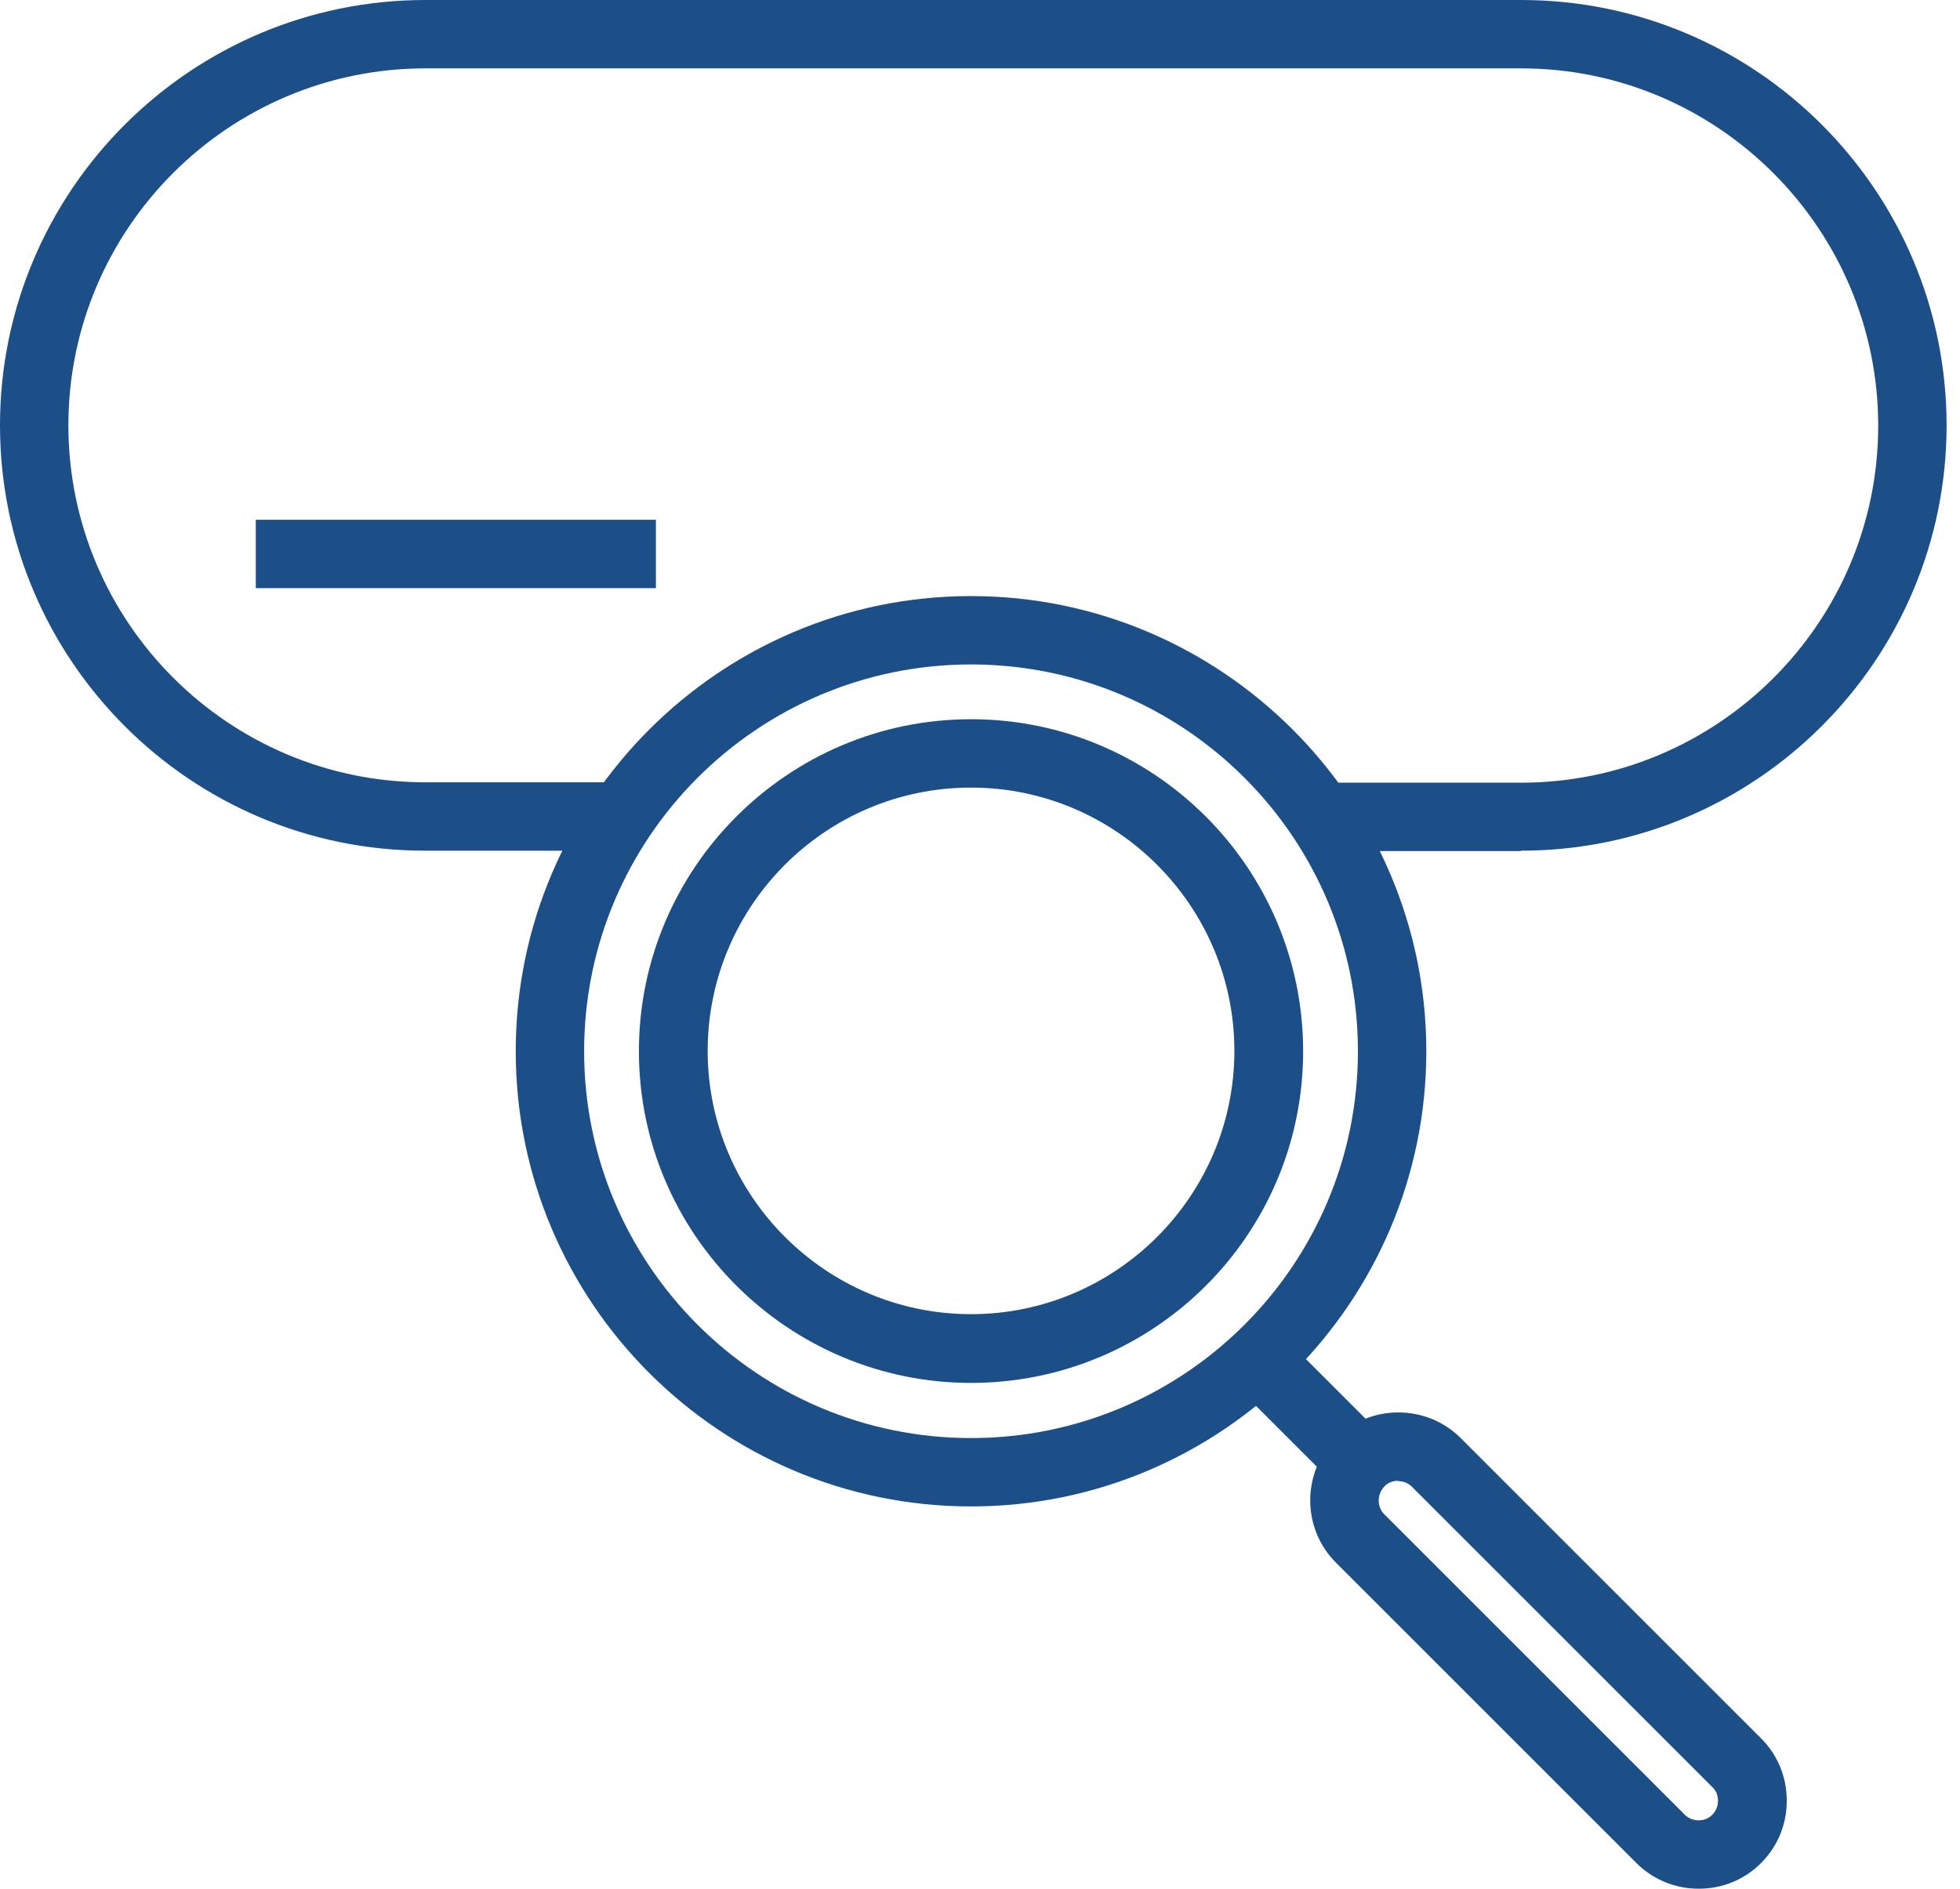 <svg xmlns="http://www.w3.org/2000/svg" width="83" height="80" viewBox="0 0 83 80" fill="none"><g clip-path="url(#clip0_125_552)"><path d="M41.12 63.808C30.496 63.808 21.84 55.168 21.84 44.528C21.84 33.888 30.496 25.248 41.12 25.248C51.744 25.248 60.4 33.904 60.4 44.528C60.4 55.152 51.744 63.808 41.12 63.808ZM41.12 28.144C32.08 28.144 24.736 35.488 24.736 44.528C24.736 53.568 32.08 60.912 41.12 60.912C50.16 60.912 57.504 53.568 57.504 44.528C57.504 35.488 50.16 28.144 41.12 28.144Z" fill="#1C4F87"></path><path d="M41.12 58.576C33.376 58.576 27.056 52.272 27.056 44.528C27.056 36.784 33.36 30.464 41.12 30.464C48.88 30.464 55.184 36.768 55.184 44.528C55.184 52.288 48.88 58.576 41.12 58.576ZM41.12 33.36C34.96 33.36 29.968 38.368 29.968 44.512C29.968 50.656 34.976 55.664 41.12 55.664C47.264 55.664 52.272 50.656 52.272 44.512C52.272 38.368 47.264 33.36 41.12 33.36Z" fill="#1C4F87"></path><path d="M71.936 80C70.944 80 70 79.616 69.296 78.912L56.576 66.192C55.12 64.736 55.12 62.368 56.576 60.912C58.032 59.456 60.416 59.472 61.856 60.912L74.576 73.632C75.28 74.336 75.664 75.264 75.664 76.272C75.664 77.28 75.28 78.208 74.576 78.912C73.872 79.616 72.944 80 71.936 80ZM59.216 62.72C58.992 62.72 58.768 62.8 58.624 62.96C58.48 63.12 58.384 63.328 58.384 63.552C58.384 63.776 58.464 63.984 58.624 64.144L71.344 76.864C71.664 77.184 72.208 77.184 72.512 76.864C72.672 76.704 72.752 76.496 72.752 76.272C72.752 76.048 72.672 75.84 72.512 75.696L59.792 62.976C59.632 62.816 59.424 62.736 59.2 62.736L59.216 62.72Z" fill="#1C4F87"></path><path d="M54.501 56.766L52.453 58.814L56.594 62.955L58.642 60.907L54.501 56.766Z" fill="#1C4F87"></path><path d="M64.416 36.048H55.536V33.152H64.416C72.752 33.152 79.536 26.368 79.536 18.032C79.536 9.696 72.752 2.896 64.416 2.896H18.016C9.68 2.896 2.896 9.68 2.896 18.016C2.896 26.352 9.68 33.136 18.016 33.136H26.256V36.032H18.016C8.08 36.048 0 27.952 0 18.016C0 8.08 8.08 0 18.016 0H64.416C74.352 0 82.432 8.08 82.432 18.016C82.432 27.952 74.352 36.032 64.416 36.032V36.048Z" fill="#1C4F87"></path><path d="M27.776 22.016H10.832V24.912H27.776V22.016Z" fill="#1C4F87"></path></g><defs><clipPath id="clip0_125_552"><rect width="82.448" height="80" fill="white"></rect></clipPath></defs></svg>